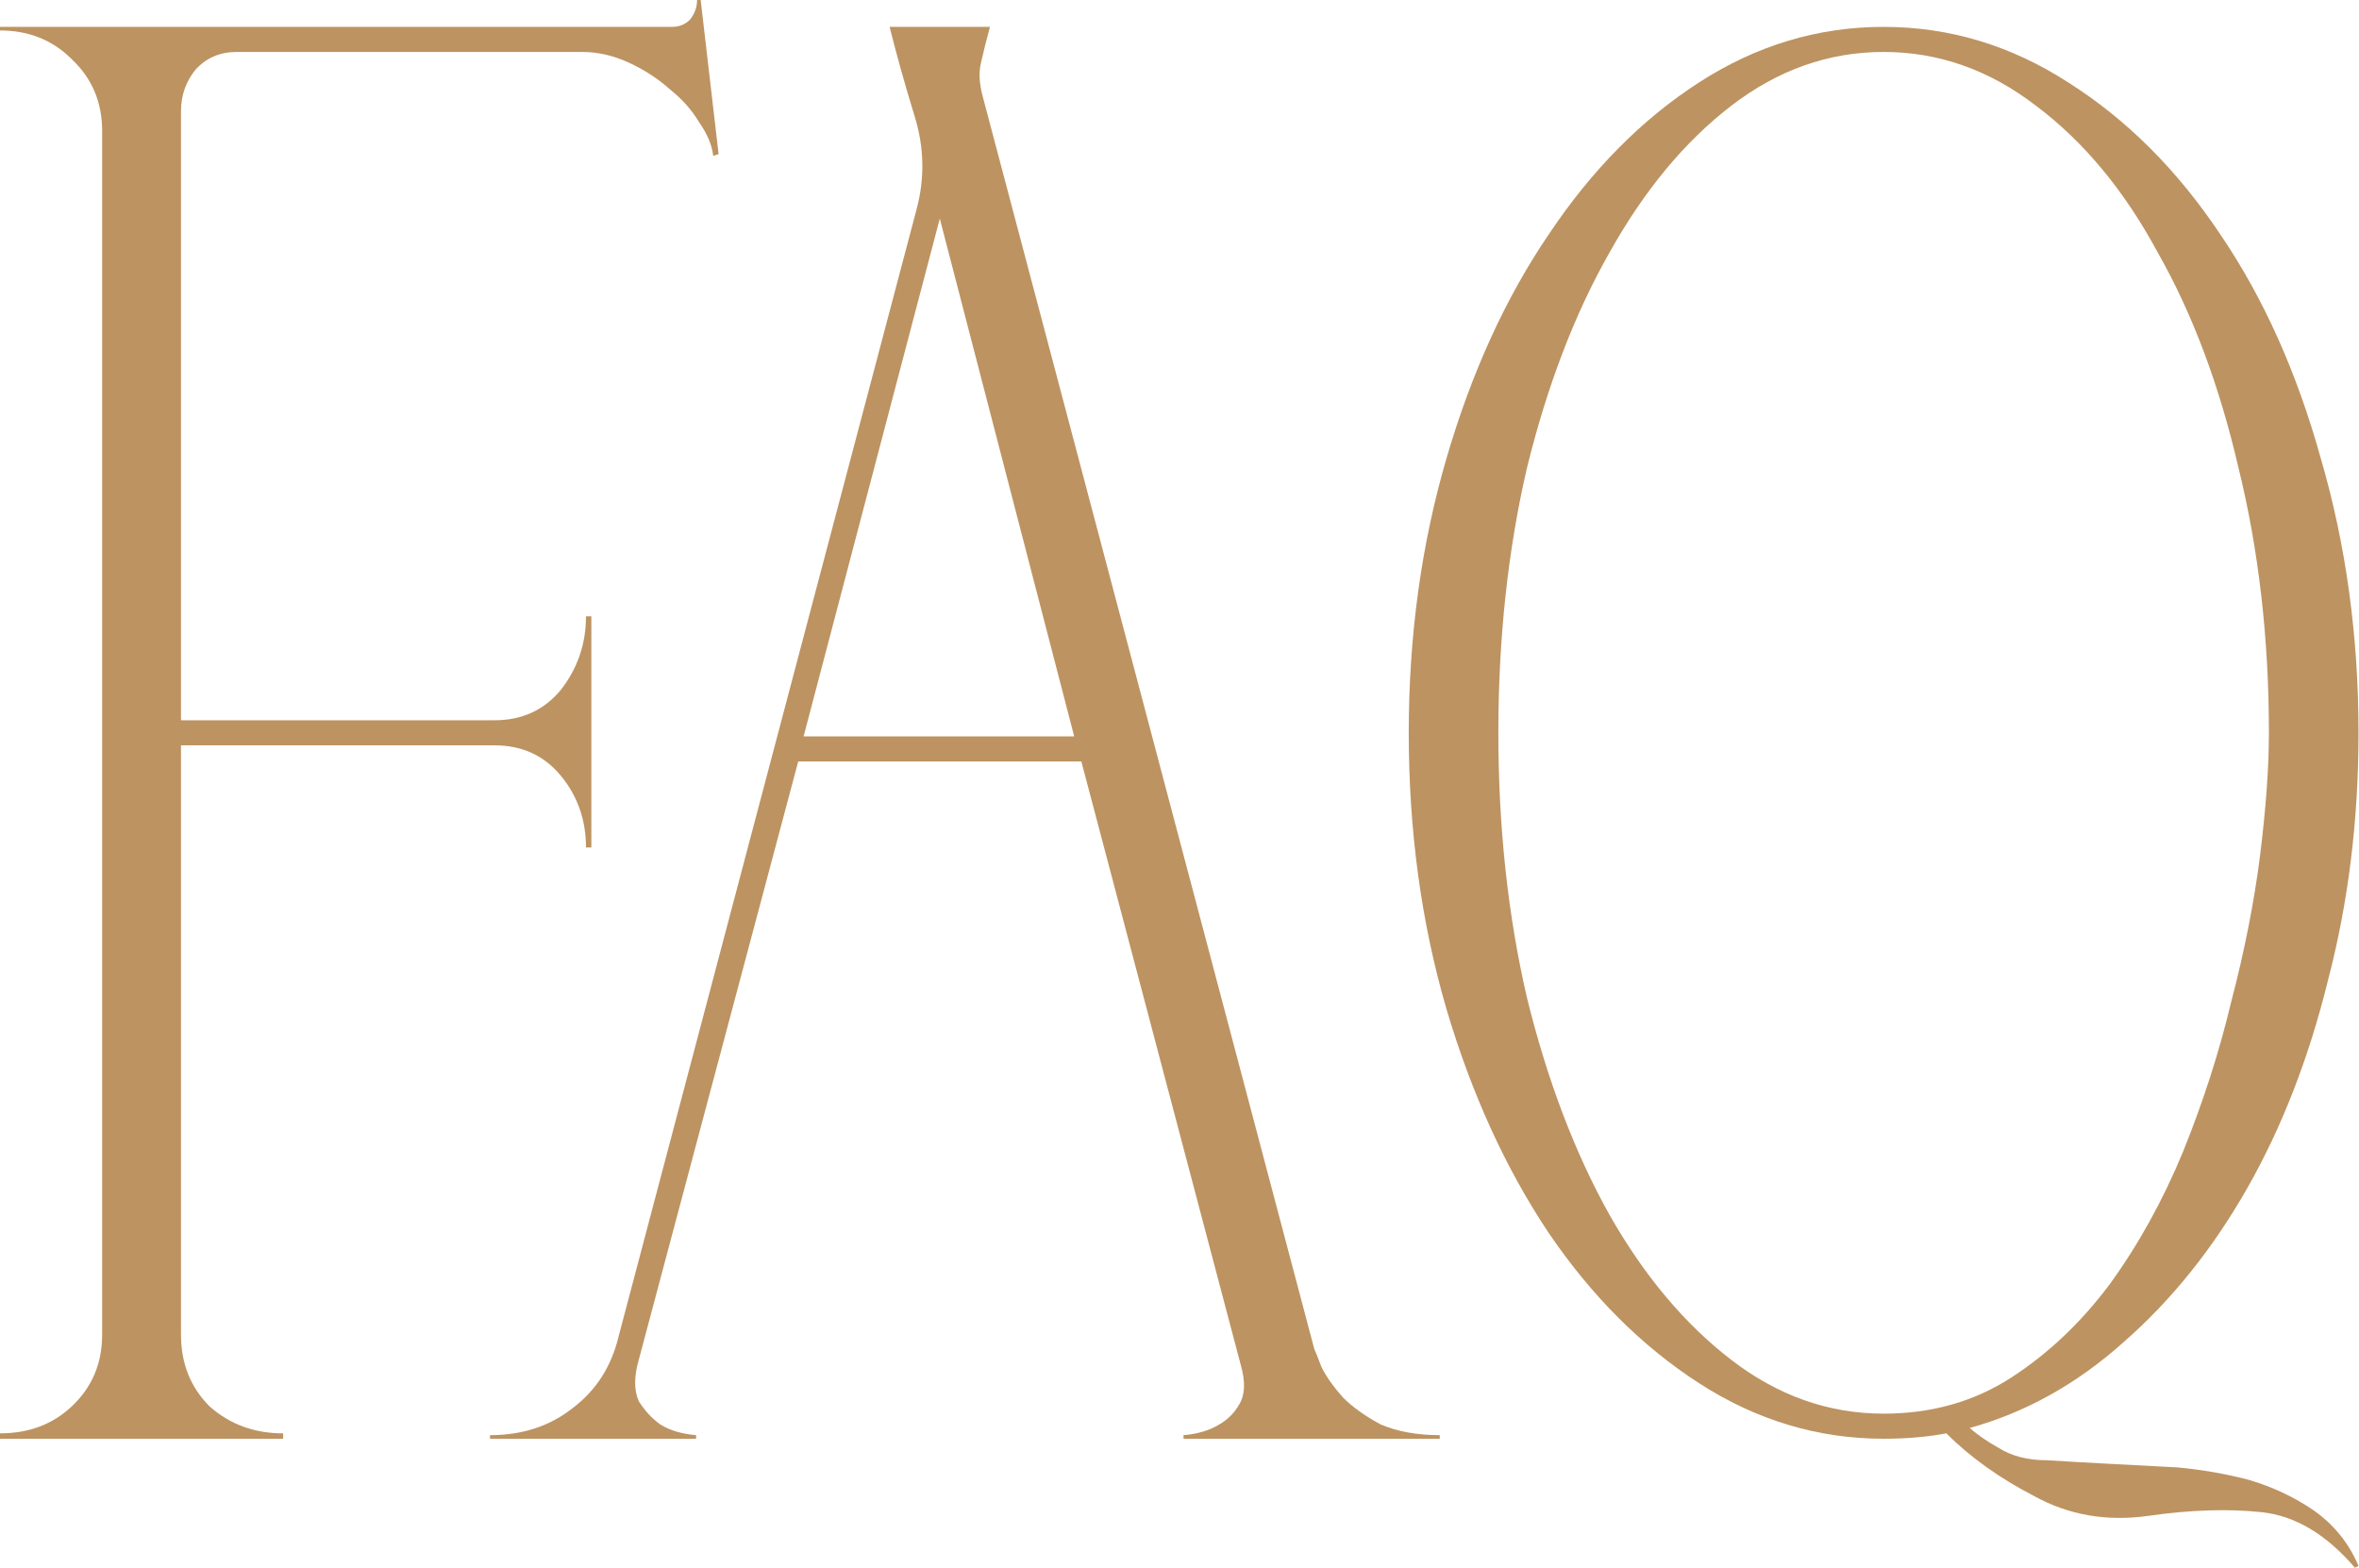 <?xml version="1.0" encoding="UTF-8"?> <svg xmlns="http://www.w3.org/2000/svg" width="337" height="224" viewBox="0 0 337 224" fill="none"> <path d="M0 205.568V204.8C4.096 204.8 7.509 203.52 10.24 200.96C13.141 198.229 14.592 194.816 14.592 190.72V18.688C14.592 14.592 13.141 11.179 10.24 8.448C7.509 5.717 4.096 4.352 0 4.352V3.84H96C97.024 3.84 97.877 3.499 98.56 2.816C99.243 1.963 99.584 1.024 99.584 0H100.096L102.656 22.016L101.888 22.272C101.717 20.736 101.035 19.115 99.84 17.408C98.816 15.701 97.451 14.165 95.744 12.8C94.037 11.264 92.075 9.984 89.856 8.96C87.637 7.936 85.419 7.424 83.2 7.424H33.792C31.403 7.424 29.44 8.277 27.904 9.984C26.539 11.691 25.856 13.653 25.856 15.872V102.912H70.656C74.581 102.912 77.739 101.461 80.128 98.56C82.517 95.488 83.712 91.989 83.712 88.064H84.48V121.088H83.712C83.712 117.163 82.517 113.749 80.128 110.848C77.739 107.947 74.581 106.496 70.656 106.496H25.856V190.72C25.856 194.816 27.221 198.229 29.952 200.96C32.853 203.52 36.352 204.8 40.448 204.8V205.568H0Z" fill="#BD9361"></path> <path d="M70 205.056C74.608 205.056 78.533 203.776 81.776 201.216C85.189 198.656 87.408 195.157 88.432 190.72L130.928 29.952C132.123 25.515 132.037 21.077 130.672 16.64C129.307 12.203 128.112 7.936 127.088 3.84H141.424C140.912 5.717 140.485 7.424 140.144 8.96C139.803 10.325 139.888 11.947 140.4 13.824L187.76 192.768C187.931 193.109 188.272 193.963 188.784 195.328C189.467 196.693 190.491 198.144 191.856 199.68C193.221 201.045 195.013 202.325 197.232 203.52C199.621 204.544 202.437 205.056 205.68 205.056V205.568H169.072V205.056C171.12 204.885 172.827 204.373 174.192 203.52C175.387 202.837 176.325 201.899 177.008 200.704C177.861 199.339 177.947 197.461 177.264 195.072L154.48 108.8H114.032L91.248 194.304C90.565 196.693 90.565 198.656 91.248 200.192C92.101 201.557 93.125 202.667 94.32 203.52C95.685 204.373 97.392 204.885 99.44 205.056V205.568H70V205.056ZM114.8 105.216H153.456L134.256 31.232L114.8 105.216Z" fill="#BD9361"></path> <path d="M201.25 104.704C201.25 90.88 203.042 77.824 206.626 65.536C210.21 53.248 215.074 42.581 221.218 33.536C227.362 24.32 234.53 17.067 242.722 11.776C250.914 6.485 259.703 3.84 269.09 3.84C278.477 3.84 287.266 6.485 295.458 11.776C303.821 17.067 311.074 24.32 317.218 33.536C323.362 42.581 328.141 53.248 331.554 65.536C335.138 77.824 336.93 90.88 336.93 104.704C336.93 117.163 335.479 128.939 332.578 140.032C329.847 151.125 326.007 161.024 321.058 169.728C316.109 178.432 310.221 185.771 303.394 191.744C296.738 197.717 289.399 201.813 281.378 204.032C282.573 205.056 283.938 205.995 285.474 206.848C287.351 208.043 289.655 208.64 292.386 208.64C295.117 208.811 298.103 208.981 301.346 209.152C304.418 209.323 307.661 209.493 311.074 209.664C314.658 210.005 318.071 210.603 321.314 211.456C324.727 212.48 327.799 213.931 330.53 215.808C333.431 217.856 335.565 220.501 336.93 223.744L336.418 224C332.322 219.221 327.885 216.576 323.106 216.064C318.327 215.552 312.951 215.723 306.978 216.576C301.005 217.429 295.543 216.491 290.594 213.76C285.645 211.2 281.463 208.213 278.05 204.8C275.319 205.312 272.333 205.568 269.09 205.568C259.703 205.568 250.914 202.923 242.722 197.632C234.53 192.341 227.362 185.173 221.218 176.128C215.074 166.912 210.21 156.245 206.626 144.128C203.042 131.84 201.25 118.699 201.25 104.704ZM214.05 104.704C214.05 118.187 215.415 130.816 218.146 142.592C221.047 154.368 224.973 164.693 229.922 173.568C234.871 182.272 240.674 189.184 247.33 194.304C253.986 199.424 261.239 201.984 269.09 201.984C275.917 201.984 281.975 200.277 287.266 196.864C292.557 193.451 297.25 189.013 301.346 183.552C305.442 177.92 308.941 171.605 311.842 164.608C314.743 157.44 317.047 150.272 318.754 143.104C320.631 135.936 321.997 129.024 322.85 122.368C323.703 115.541 324.13 109.653 324.13 104.704C324.13 91.221 322.679 78.592 319.778 66.816C317.047 55.04 313.207 44.8 308.258 36.096C303.479 27.221 297.677 20.224 290.85 15.104C284.194 9.984 276.941 7.424 269.09 7.424C261.239 7.424 253.986 9.984 247.33 15.104C240.674 20.224 234.871 27.221 229.922 36.096C224.973 44.8 221.047 55.04 218.146 66.816C215.415 78.592 214.05 91.221 214.05 104.704Z" fill="#BD9361"></path> </svg> 